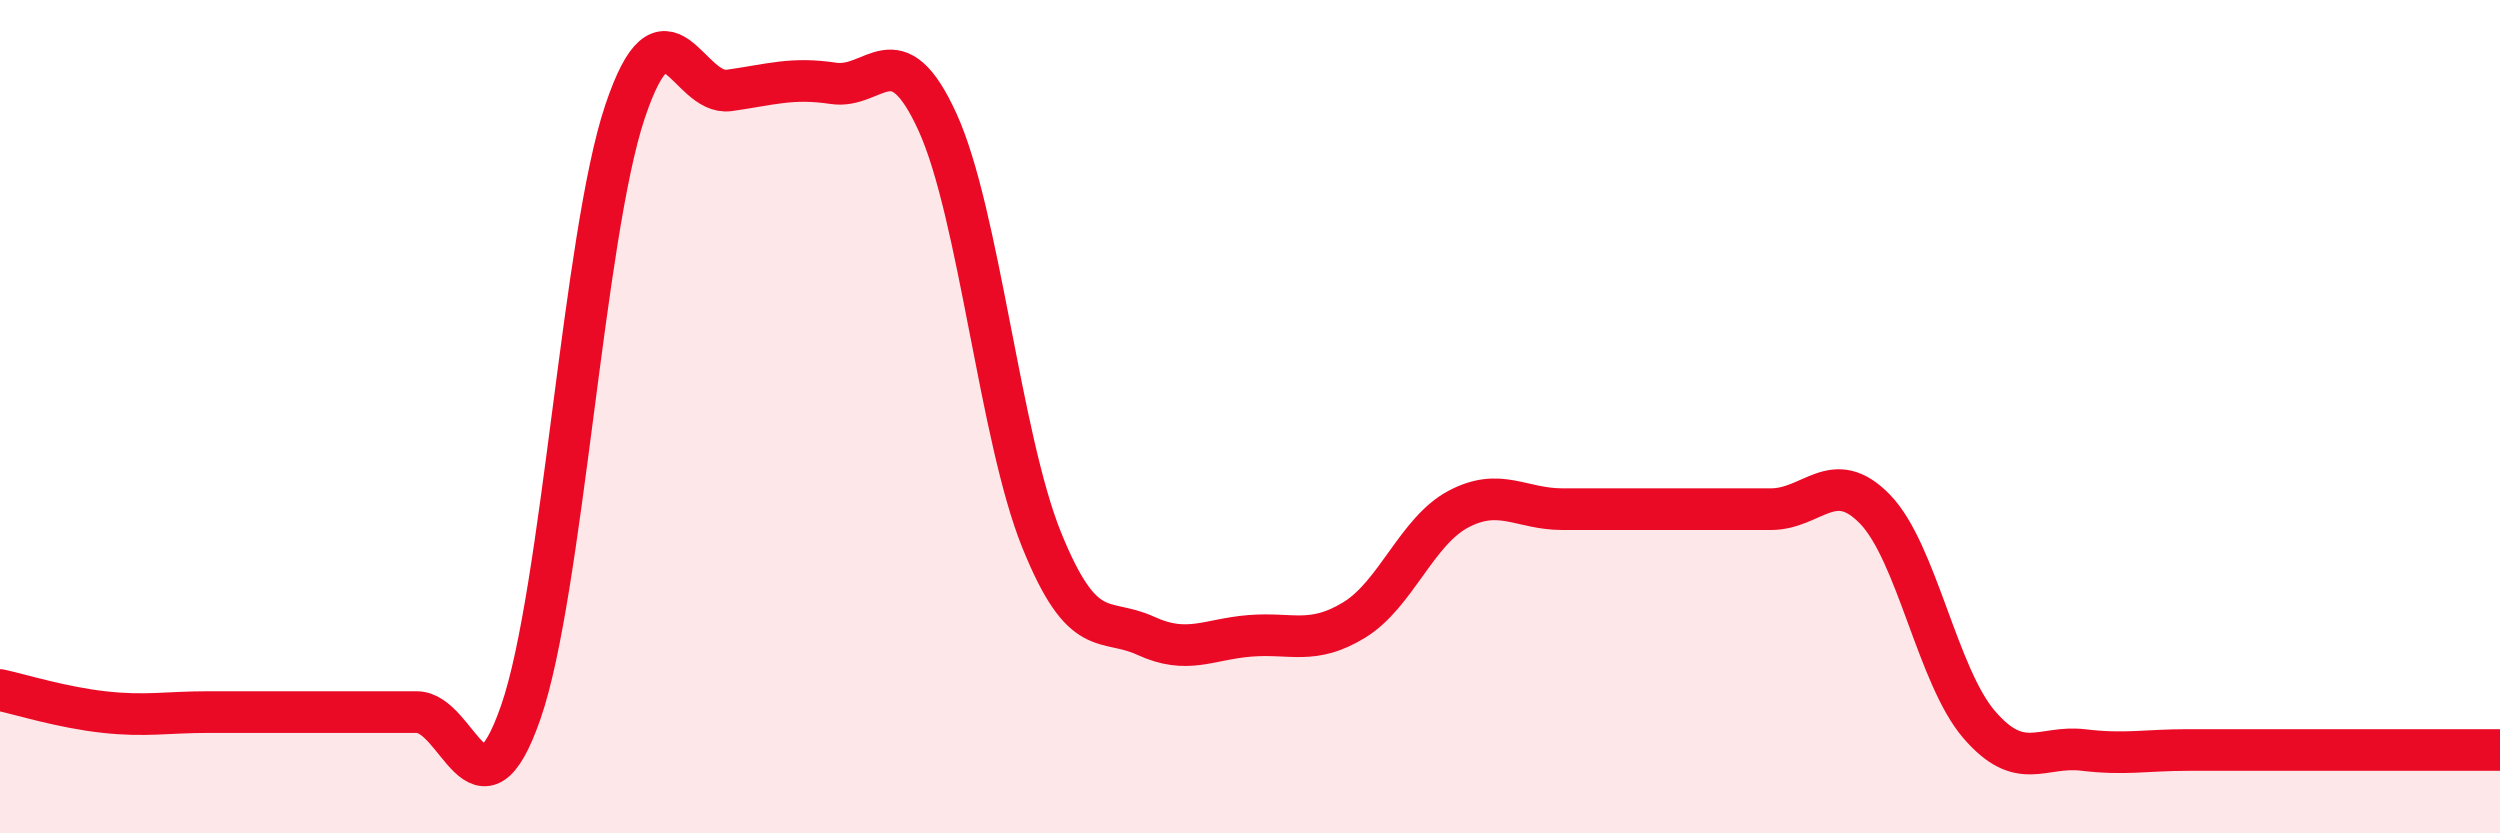 
    <svg width="60" height="20" viewBox="0 0 60 20" xmlns="http://www.w3.org/2000/svg">
      <path
        d="M 0,16.56 C 0.5,16.67 1.5,16.98 2.5,17.09 C 3.5,17.2 4,17.09 5,17.09 C 6,17.09 6.5,17.09 7.5,17.09 C 8.5,17.09 9,17.09 10,17.09 C 11,17.09 11.5,19.97 12.5,17.09 C 13.5,14.21 14,5.66 15,2.68 C 16,-0.3 16.5,2.31 17.5,2.17 C 18.5,2.03 19,1.85 20,2 C 21,2.15 21.5,0.74 22.5,2.93 C 23.5,5.12 24,10.49 25,12.96 C 26,15.43 26.5,14.8 27.5,15.26 C 28.5,15.72 29,15.34 30,15.26 C 31,15.18 31.5,15.49 32.5,14.88 C 33.5,14.27 34,12.75 35,12.22 C 36,11.69 36.5,12.22 37.5,12.22 C 38.5,12.22 39,12.22 40,12.22 C 41,12.22 41.5,12.22 42.5,12.22 C 43.5,12.22 44,11.19 45,12.22 C 46,13.25 46.5,16.23 47.5,17.39 C 48.5,18.55 49,17.88 50,18 C 51,18.12 51.5,18 52.5,18 C 53.5,18 54,18 55,18 C 56,18 56.5,18 57.5,18 C 58.5,18 59.5,18 60,18L60 20L0 20Z"
        fill="#EB0A25"
        opacity="0.1"
        stroke-linecap="round"
        stroke-linejoin="round"
      />
      <path
        d="M 0,16.56 C 0.5,16.67 1.5,16.98 2.5,17.09 C 3.5,17.2 4,17.09 5,17.09 C 6,17.09 6.5,17.09 7.5,17.09 C 8.5,17.09 9,17.09 10,17.09 C 11,17.09 11.5,19.97 12.5,17.09 C 13.5,14.21 14,5.66 15,2.68 C 16,-0.3 16.5,2.31 17.5,2.17 C 18.5,2.03 19,1.85 20,2 C 21,2.15 21.5,0.74 22.5,2.93 C 23.5,5.12 24,10.49 25,12.96 C 26,15.43 26.5,14.8 27.5,15.26 C 28.5,15.72 29,15.34 30,15.26 C 31,15.18 31.5,15.49 32.5,14.88 C 33.5,14.27 34,12.75 35,12.22 C 36,11.69 36.5,12.22 37.5,12.22 C 38.5,12.22 39,12.22 40,12.22 C 41,12.22 41.5,12.22 42.5,12.22 C 43.5,12.22 44,11.19 45,12.22 C 46,13.25 46.5,16.23 47.5,17.39 C 48.5,18.55 49,17.88 50,18 C 51,18.12 51.5,18 52.5,18 C 53.5,18 54,18 55,18 C 56,18 56.5,18 57.5,18 C 58.5,18 59.5,18 60,18"
        stroke="#EB0A25"
        stroke-width="1"
        fill="none"
        stroke-linecap="round"
        stroke-linejoin="round"
      />
    </svg>
  